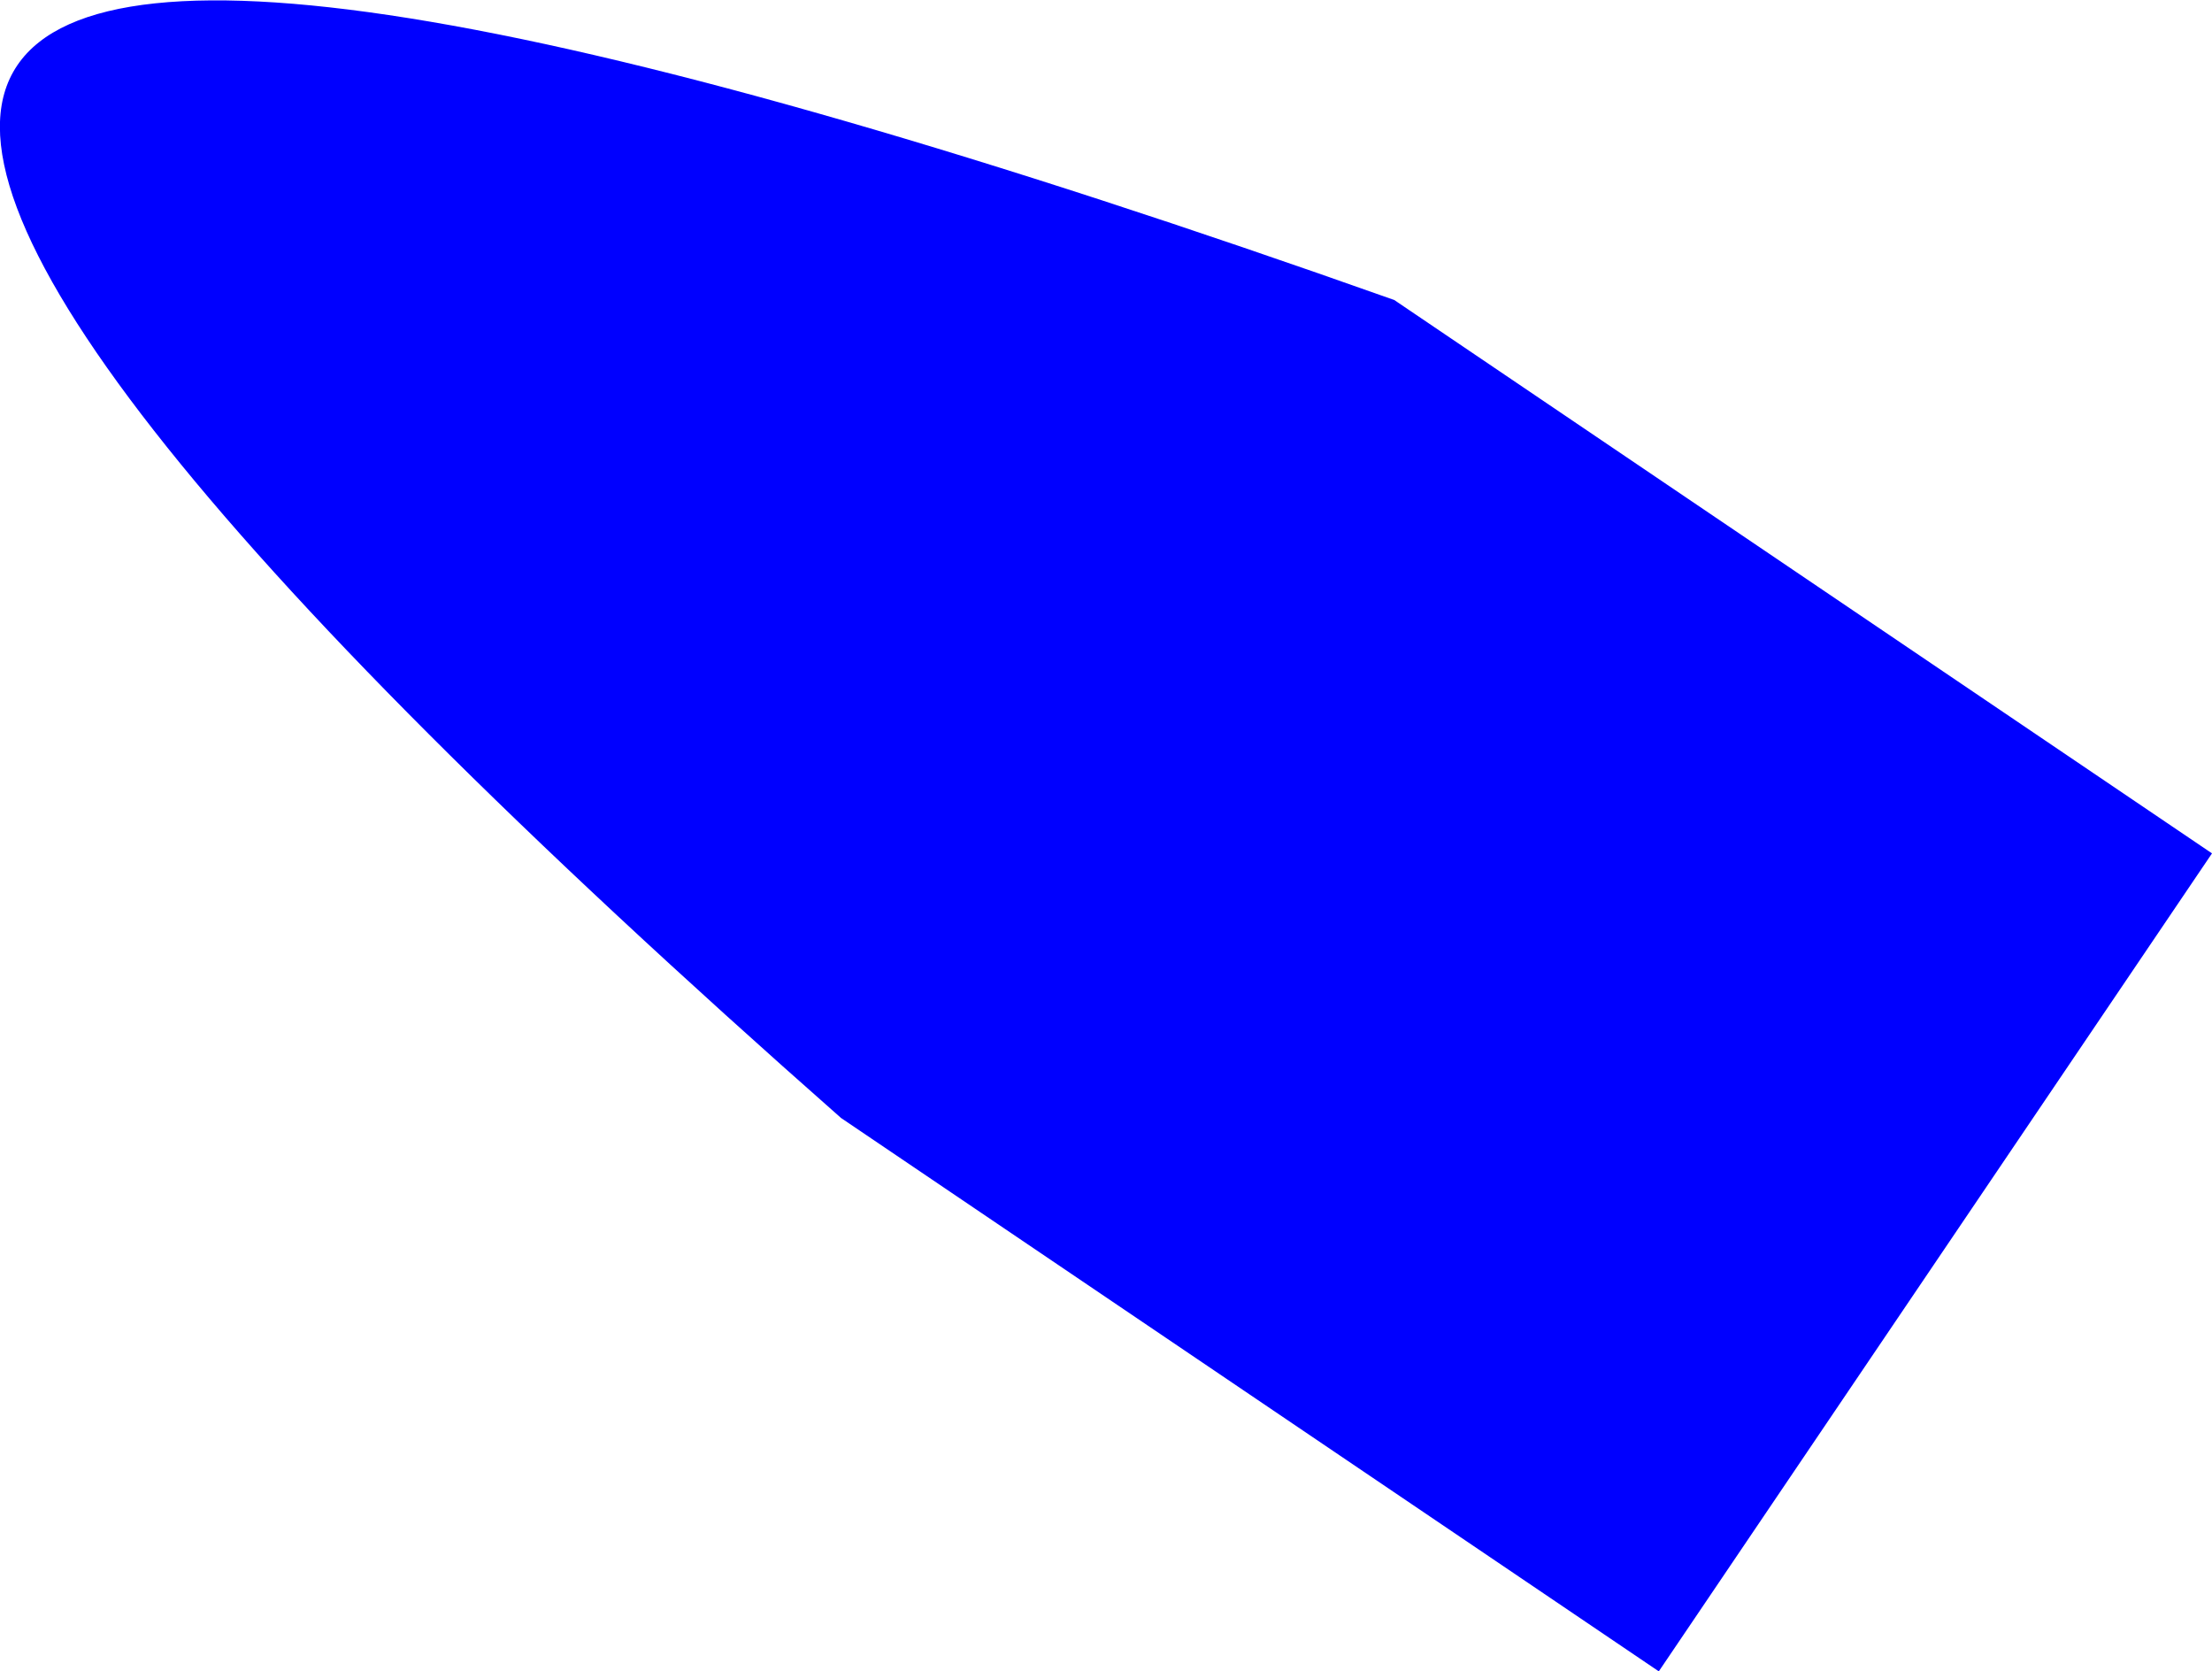 <?xml version="1.0" encoding="UTF-8" standalone="no"?>
<svg xmlns:xlink="http://www.w3.org/1999/xlink" height="103.9px" width="137.55px" xmlns="http://www.w3.org/2000/svg">
  <g transform="matrix(1.0, 0.0, 0.0, 1.0, -295.6, -249.0)">
    <path d="M347.9 318.5 Q228.25 213.05 382.3 267.65 L433.15 302.05 398.75 352.9 347.9 318.5" fill="#0000ff" fill-rule="evenodd" stroke="none"/>
  </g>
</svg>
